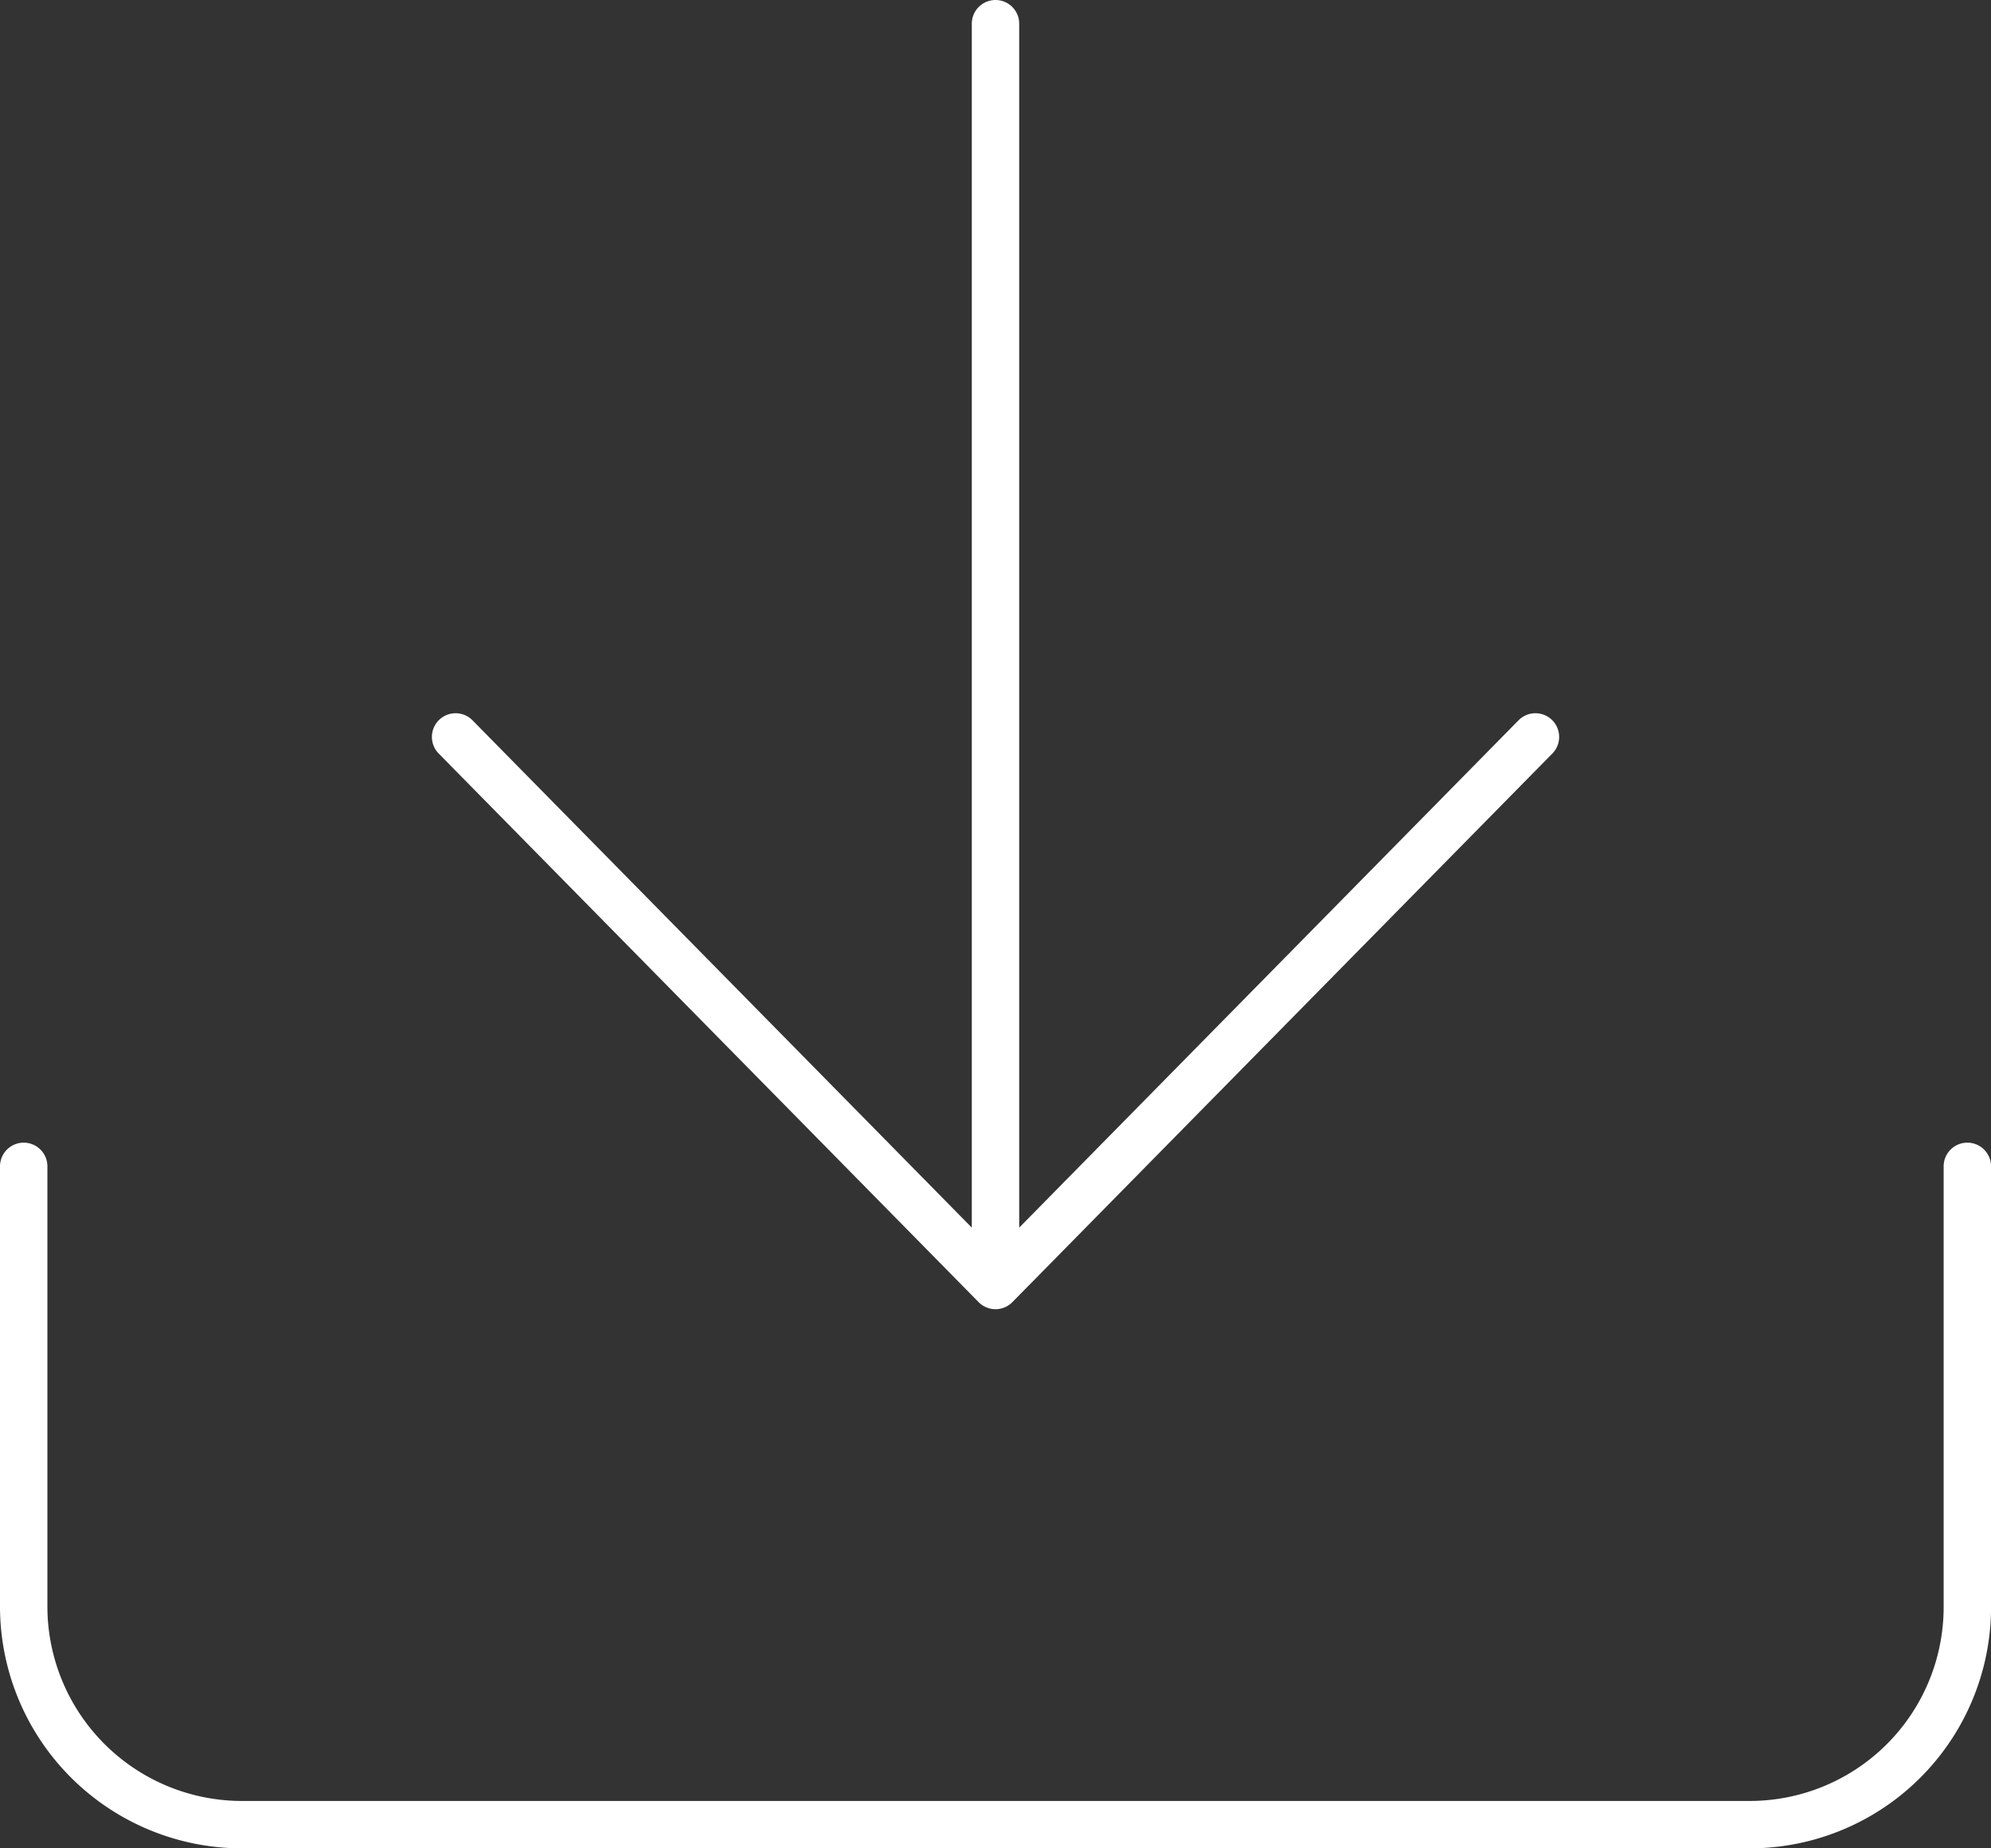 <svg xmlns="http://www.w3.org/2000/svg" width="42" height="39" viewBox="0 0 42 39"><rect x="0" y="0" width="42" height="39" fill="#333333" stroke="none"/><path d="M889.82,928.969v9.26a4.607,4.607,0,0,0,4.556,4.63h31.889a4.592,4.592,0,0,0,4.556-4.63v-9.26m-9.111-9.061L910.32,931.483l-11.389-11.575m11.389,11.575V904.859" transform="translate(-889.32 -904.359)" fill="none" stroke="#fff" stroke-linecap="round" stroke-linejoin="round" stroke-width="1"/></svg>